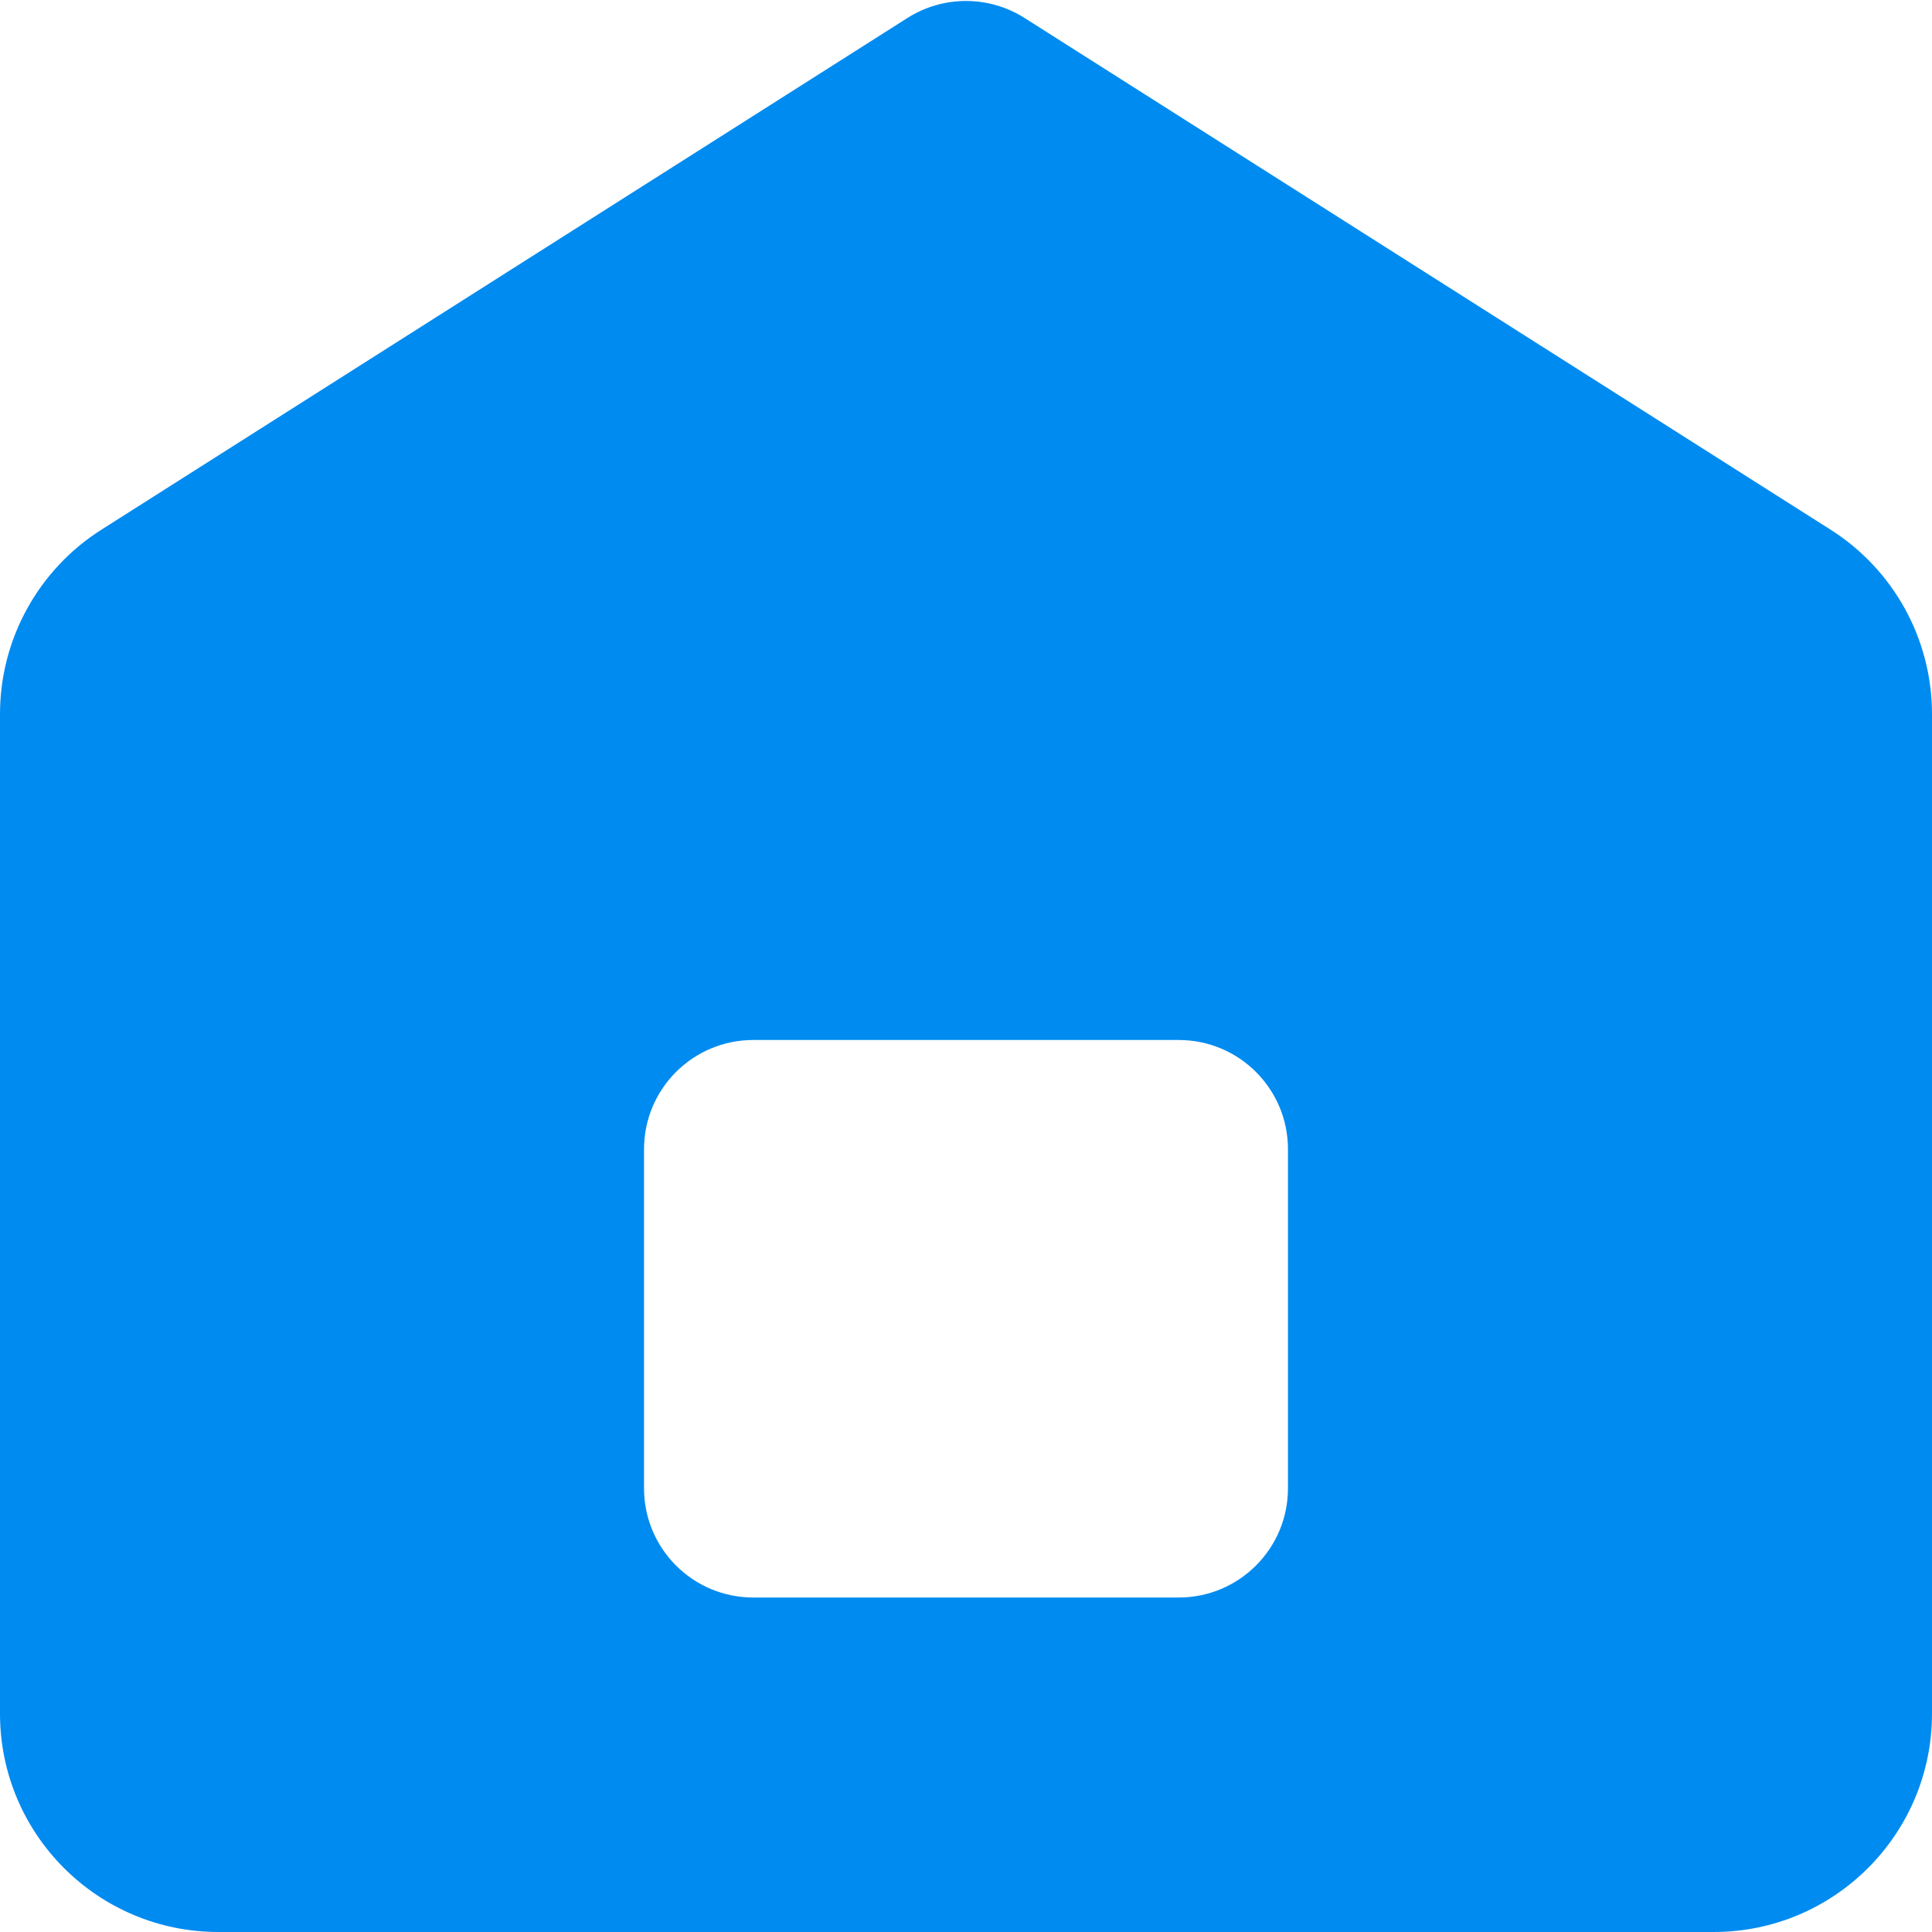 <svg xmlns="http://www.w3.org/2000/svg" width="23" height="23" viewBox="0 0 23 23">
  <path fill="#008BF0" fill-rule="evenodd" d="M1.207,6.306 L10.803,0.214 C11.229,-0.056 11.771,-0.056 12.197,0.214 L21.793,6.306 C22.545,6.783 23,7.611 23,8.501 L23,20.4 C23,21.836 21.836,23 20.4,23 L2.6,23 C1.164,23 -7.12326444e-16,21.836 -8.8817842e-16,20.4 L2.1459373e-05,8.501 C2.27765883e-05,7.611 0.455,6.783 1.207,6.306 Z M8.967,12.381 C8.249,12.381 7.667,12.963 7.667,13.681 L7.667,17.718 C7.667,18.436 8.249,19.018 8.967,19.018 L14.033,19.018 C14.751,19.018 15.333,18.436 15.333,17.718 L15.333,13.681 C15.333,12.963 14.751,12.381 14.033,12.381 L8.967,12.381 Z"/>
</svg>
